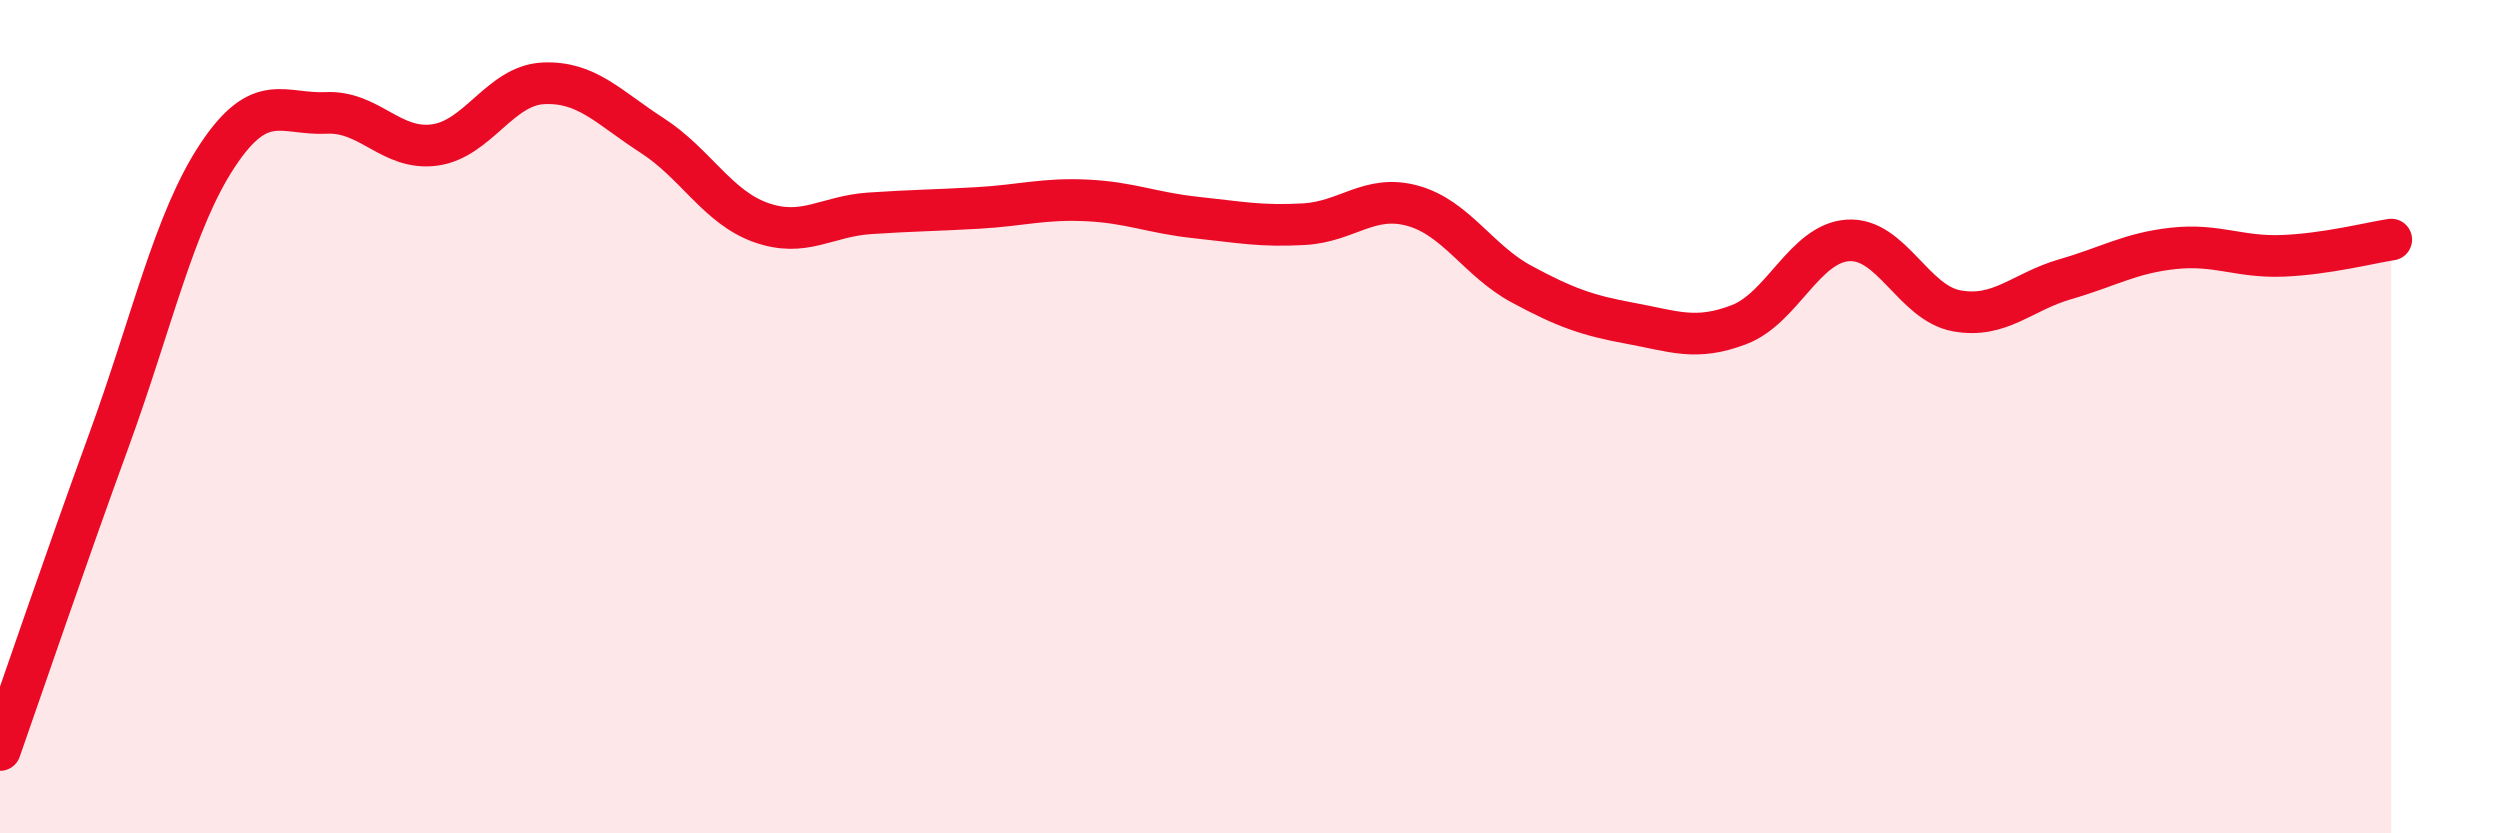 
    <svg width="60" height="20" viewBox="0 0 60 20" xmlns="http://www.w3.org/2000/svg">
      <path
        d="M 0,18 C 0.52,16.52 1.57,13.43 2.61,10.58 C 3.65,7.73 4.18,5.3 5.22,3.73 C 6.26,2.16 6.79,2.76 7.83,2.71 C 8.87,2.66 9.39,3.62 10.43,3.48 C 11.47,3.34 12,2.05 13.04,2 C 14.08,1.95 14.61,2.58 15.65,3.25 C 16.69,3.92 17.22,4.97 18.26,5.34 C 19.3,5.71 19.83,5.19 20.87,5.12 C 21.91,5.05 22.44,5.05 23.48,4.99 C 24.52,4.93 25.05,4.76 26.09,4.81 C 27.13,4.86 27.66,5.11 28.7,5.22 C 29.74,5.33 30.26,5.44 31.3,5.38 C 32.34,5.32 32.87,4.65 33.91,4.94 C 34.95,5.23 35.48,6.26 36.52,6.82 C 37.56,7.38 38.09,7.57 39.13,7.76 C 40.17,7.95 40.7,8.19 41.74,7.79 C 42.78,7.39 43.31,5.84 44.35,5.77 C 45.39,5.7 45.92,7.27 46.96,7.46 C 48,7.65 48.53,7 49.57,6.7 C 50.61,6.4 51.13,6.07 52.17,5.96 C 53.21,5.85 53.74,6.18 54.78,6.14 C 55.82,6.1 56.87,5.83 57.39,5.75L57.39 20L0 20Z"
        fill="#EB0A25"
        opacity="0.1"
        stroke-linecap="round"
        stroke-linejoin="round"
      />
      <path
        d="M 0,18 C 0.52,16.52 1.57,13.43 2.61,10.58 C 3.65,7.73 4.18,5.3 5.22,3.73 C 6.26,2.16 6.79,2.76 7.83,2.71 C 8.87,2.66 9.39,3.62 10.43,3.48 C 11.47,3.34 12,2.05 13.04,2 C 14.08,1.95 14.61,2.58 15.65,3.25 C 16.69,3.92 17.22,4.97 18.26,5.34 C 19.3,5.71 19.83,5.19 20.87,5.12 C 21.91,5.05 22.44,5.05 23.48,4.99 C 24.52,4.93 25.05,4.76 26.09,4.81 C 27.13,4.86 27.66,5.11 28.7,5.22 C 29.74,5.33 30.26,5.44 31.3,5.38 C 32.34,5.32 32.87,4.65 33.91,4.94 C 34.95,5.23 35.48,6.26 36.52,6.82 C 37.56,7.38 38.09,7.57 39.13,7.76 C 40.17,7.95 40.7,8.19 41.74,7.79 C 42.78,7.39 43.31,5.84 44.35,5.77 C 45.39,5.7 45.92,7.27 46.96,7.46 C 48,7.65 48.53,7 49.57,6.7 C 50.61,6.4 51.13,6.07 52.17,5.96 C 53.21,5.85 53.74,6.18 54.78,6.14 C 55.82,6.1 56.87,5.83 57.39,5.75"
        stroke="#EB0A25"
        stroke-width="1"
        fill="none"
        stroke-linecap="round"
        stroke-linejoin="round"
      />
    </svg>
  
